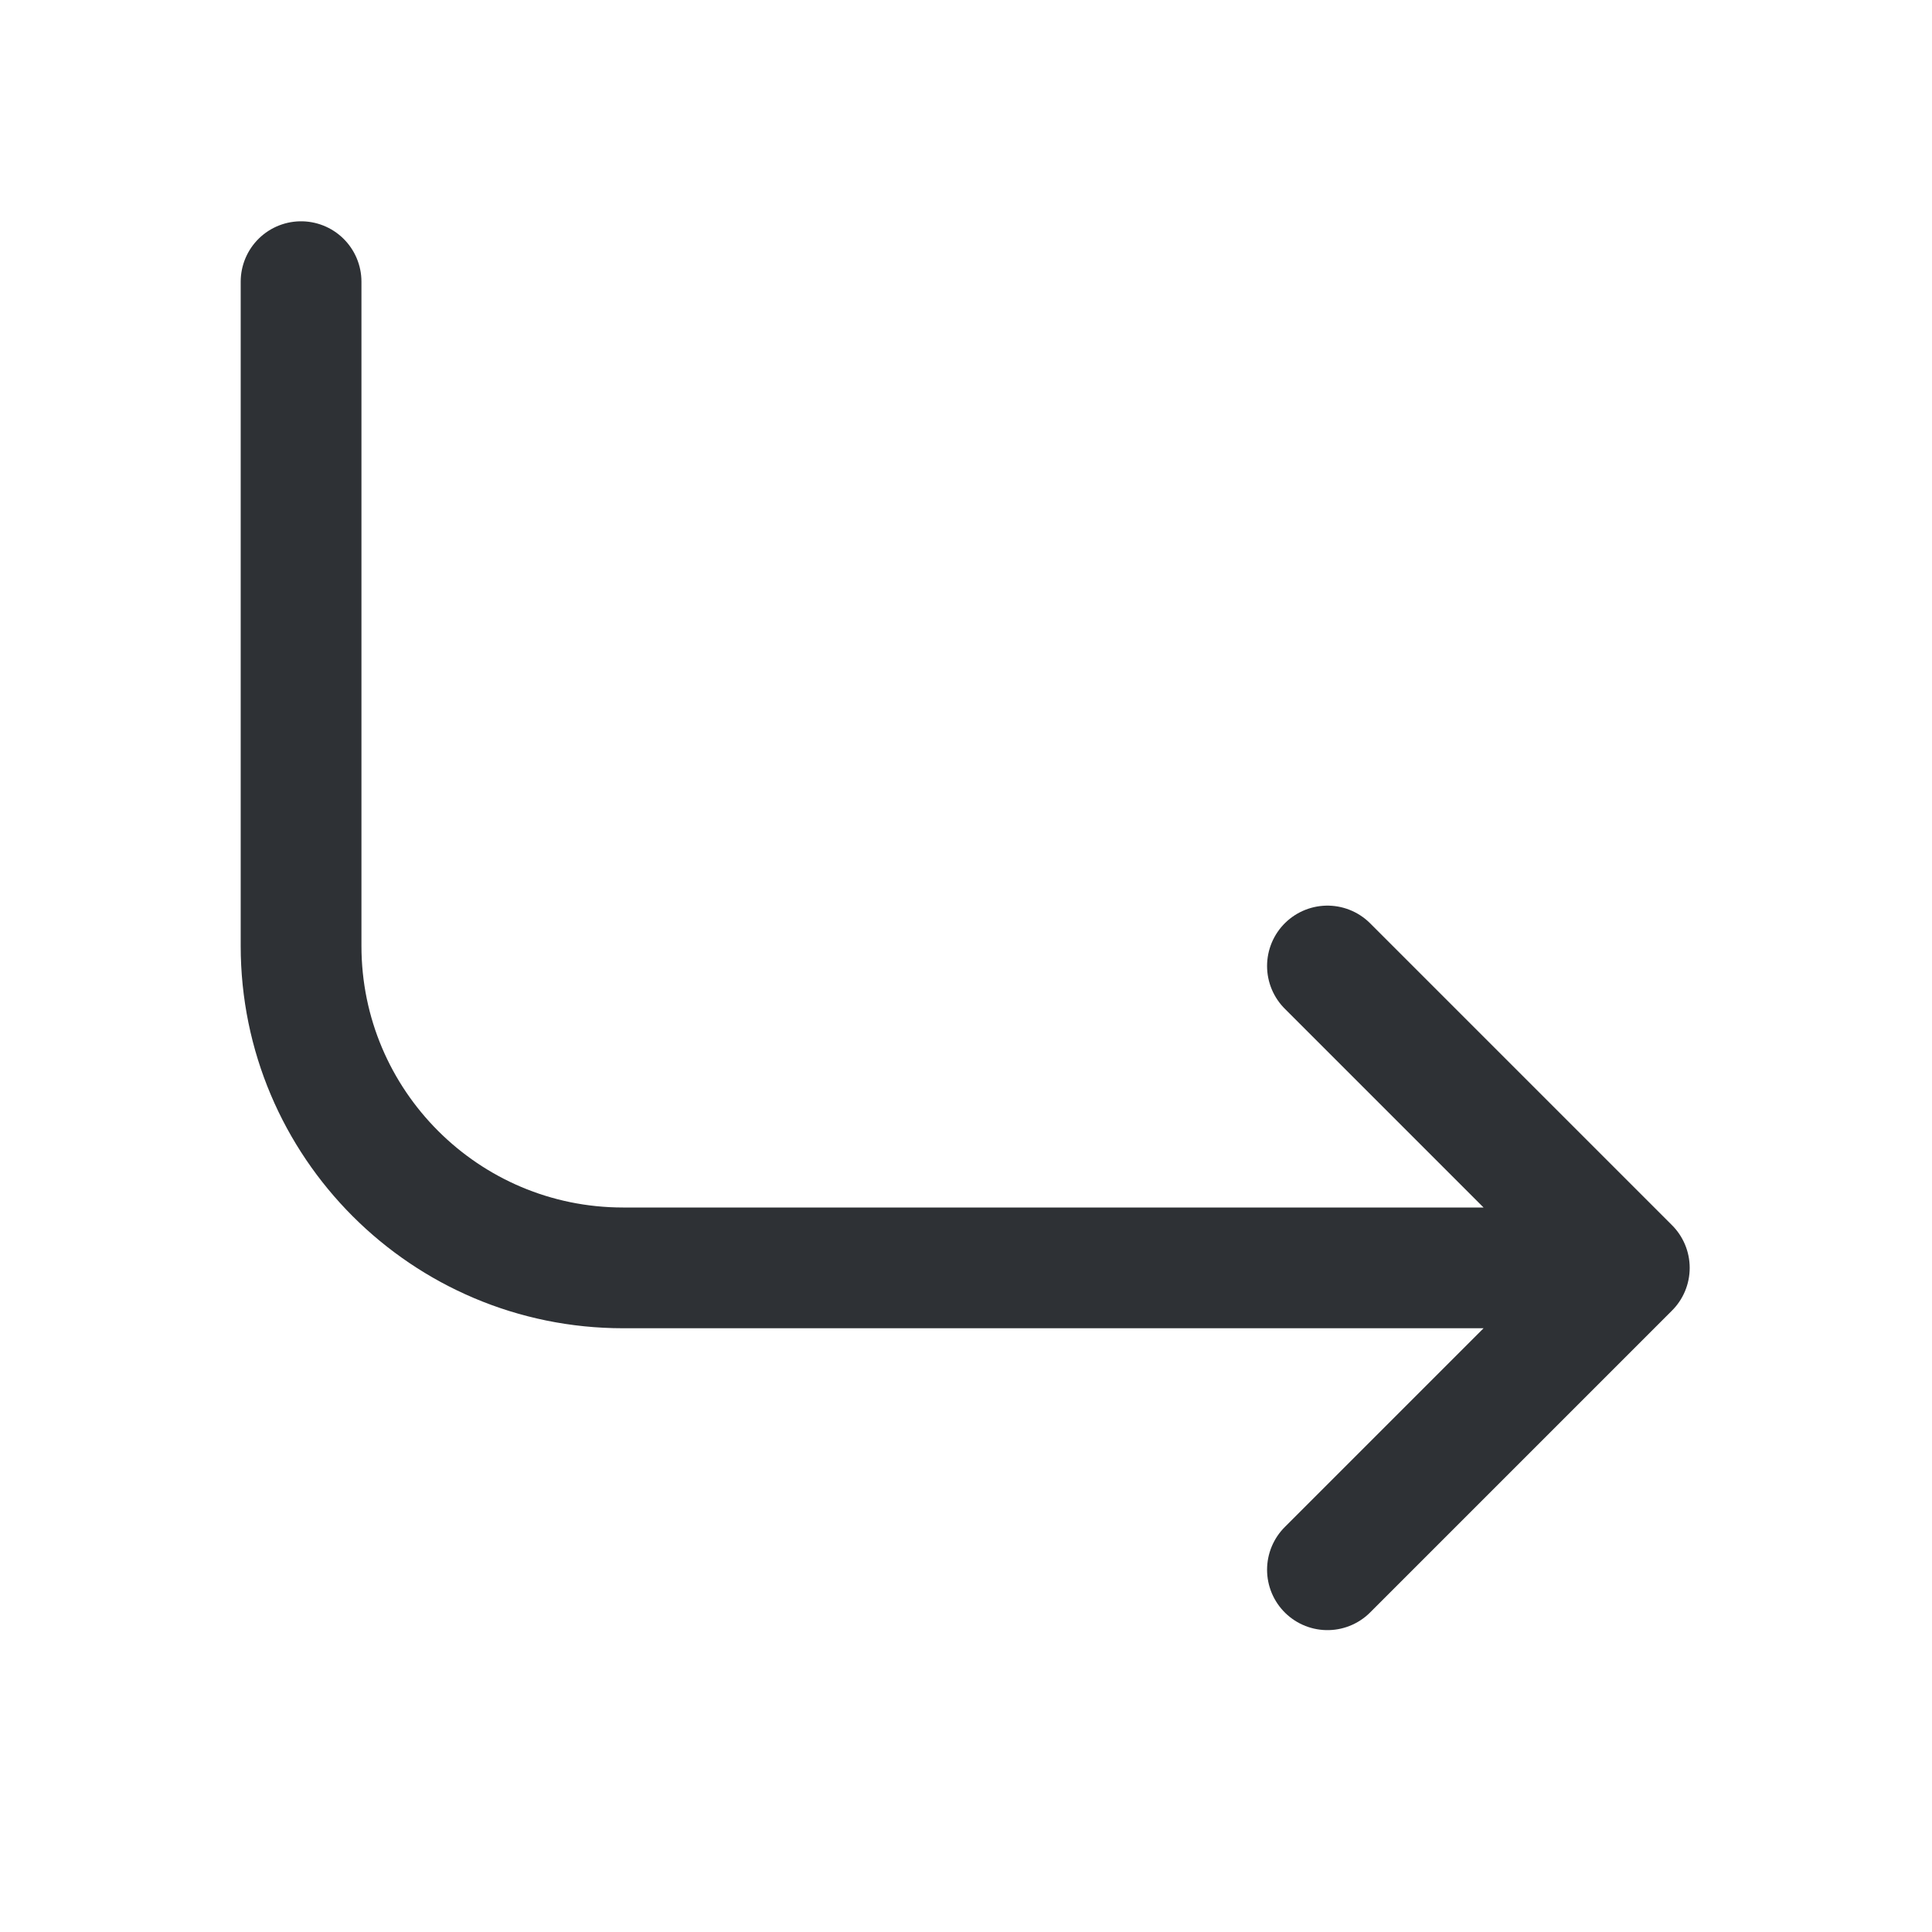 <?xml version="1.0" encoding="UTF-8"?>
<svg xmlns="http://www.w3.org/2000/svg" width="24" height="24" viewBox="0 0 24 24" fill="none">
  <path d="M16.49 12L20.24 15.75M20.24 15.75L16.49 19.5M20.24 15.75H7.74C5.531 15.75 3.74 13.959 3.74 11.75V3.499" stroke="#2E3135" stroke-width="1.5" stroke-linecap="round" stroke-linejoin="round"></path>
</svg>